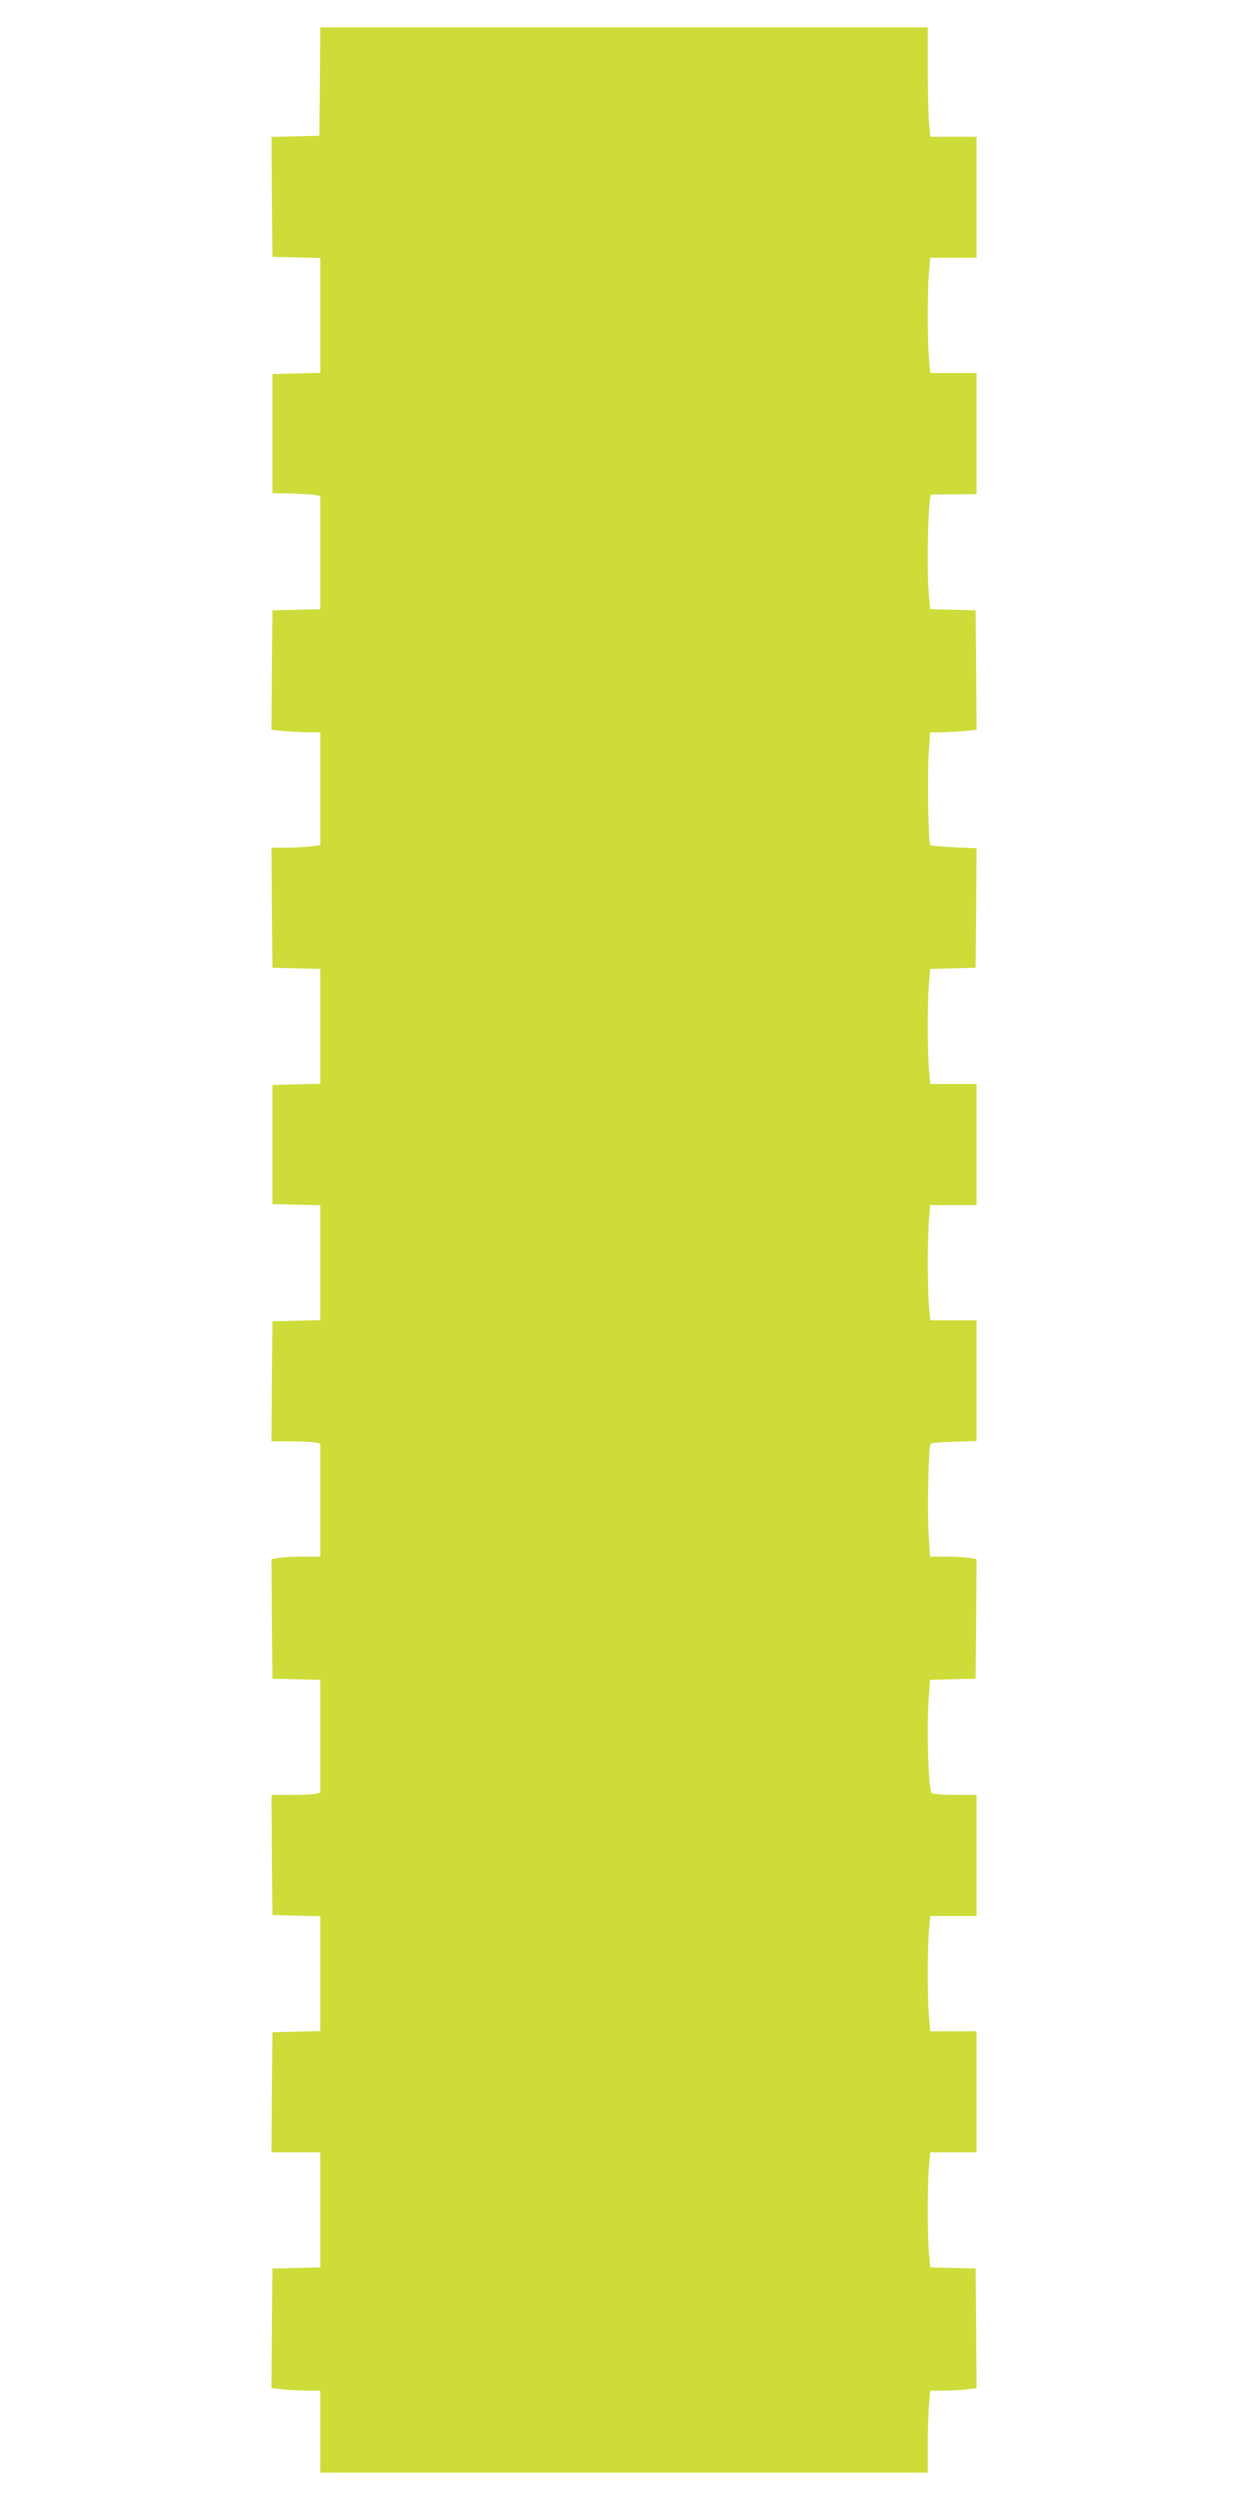 <?xml version="1.0" standalone="no"?>
<!DOCTYPE svg PUBLIC "-//W3C//DTD SVG 20010904//EN"
 "http://www.w3.org/TR/2001/REC-SVG-20010904/DTD/svg10.dtd">
<svg version="1.0" xmlns="http://www.w3.org/2000/svg"
 width="640pt" height="1280pt" viewBox="0 0 640 1280"
 preserveAspectRatio="xMidYMid meet">
<g transform="translate(0,1280) scale(0.1,-0.1)"
fill="#cddc39" stroke="none">
<path d="M1638 12383 l-3 -278 -123 -3 -122 -3 2 -307 3 -307 123 -3 122 -3 0
-294 0 -294 -122 -3 -123 -3 0 -305 0 -305 100 -2 c55 -2 110 -5 123 -8 l22
-5 0 -290 0 -289 -122 -3 -123 -3 -3 -306 -2 -306 76 -7 c43 -3 99 -6 126 -6
l48 0 0 -289 0 -288 -52 -7 c-29 -3 -86 -6 -126 -6 l-72 0 2 -307 3 -308 123
-3 122 -3 0 -294 0 -294 -122 -3 -123 -3 0 -305 0 -305 123 -3 122 -3 0 -294
0 -294 -122 -3 -123 -3 -3 -307 -2 -308 102 0 c57 0 113 -3 126 -6 l22 -6 0
-289 0 -289 -87 0 c-49 0 -105 -3 -126 -6 l-37 -7 2 -306 3 -306 123 -3 122
-3 0 -288 0 -289 -22 -6 c-13 -3 -69 -6 -126 -6 l-102 0 2 -308 3 -307 123 -3
122 -3 0 -294 0 -294 -122 -3 -123 -3 -3 -307 -2 -308 125 0 125 0 0 -295 0
-294 -122 -3 -123 -3 -3 -306 -2 -306 61 -7 c34 -3 91 -6 125 -6 l64 0 0 -210
0 -210 1555 0 1555 0 0 143 c0 78 3 172 7 210 l6 67 66 0 c36 0 90 3 119 6
l52 7 -2 306 -3 306 -116 3 -116 3 -7 76 c-8 98 -8 338 0 436 l7 77 118 0 119
0 0 310 0 310 -119 0 -118 0 -7 77 c-8 98 -8 338 0 436 l7 77 118 0 119 0 0
310 0 310 -107 0 c-60 0 -114 4 -122 9 -17 11 -28 331 -16 484 l7 96 116 3
117 3 3 306 2 306 -37 7 c-21 3 -75 6 -120 6 l-81 0 -7 107 c-9 121 -1 460 10
471 3 4 58 9 121 10 l114 4 0 309 0 309 -119 0 -118 0 -7 77 c-3 42 -6 140 -6
218 0 78 3 176 6 218 l7 77 118 0 119 0 0 310 0 310 -119 0 -118 0 -7 77 c-8
98 -8 338 0 436 l7 76 116 3 116 3 3 306 2 306 -115 5 c-64 3 -118 8 -122 11
-10 10 -16 356 -8 470 l7 107 42 0 c24 0 77 3 120 6 l76 7 -2 306 -3 306 -116
3 -116 3 -7 67 c-13 142 -4 522 13 520 3 0 57 0 119 1 l112 1 0 310 0 310
-119 0 -118 0 -7 77 c-8 98 -8 338 0 436 l7 77 118 0 119 0 0 310 0 310 -119
0 -118 0 -7 77 c-3 42 -6 168 -6 280 l0 203 -1555 0 -1555 0 -2 -277z"/>
</g>
</svg>
